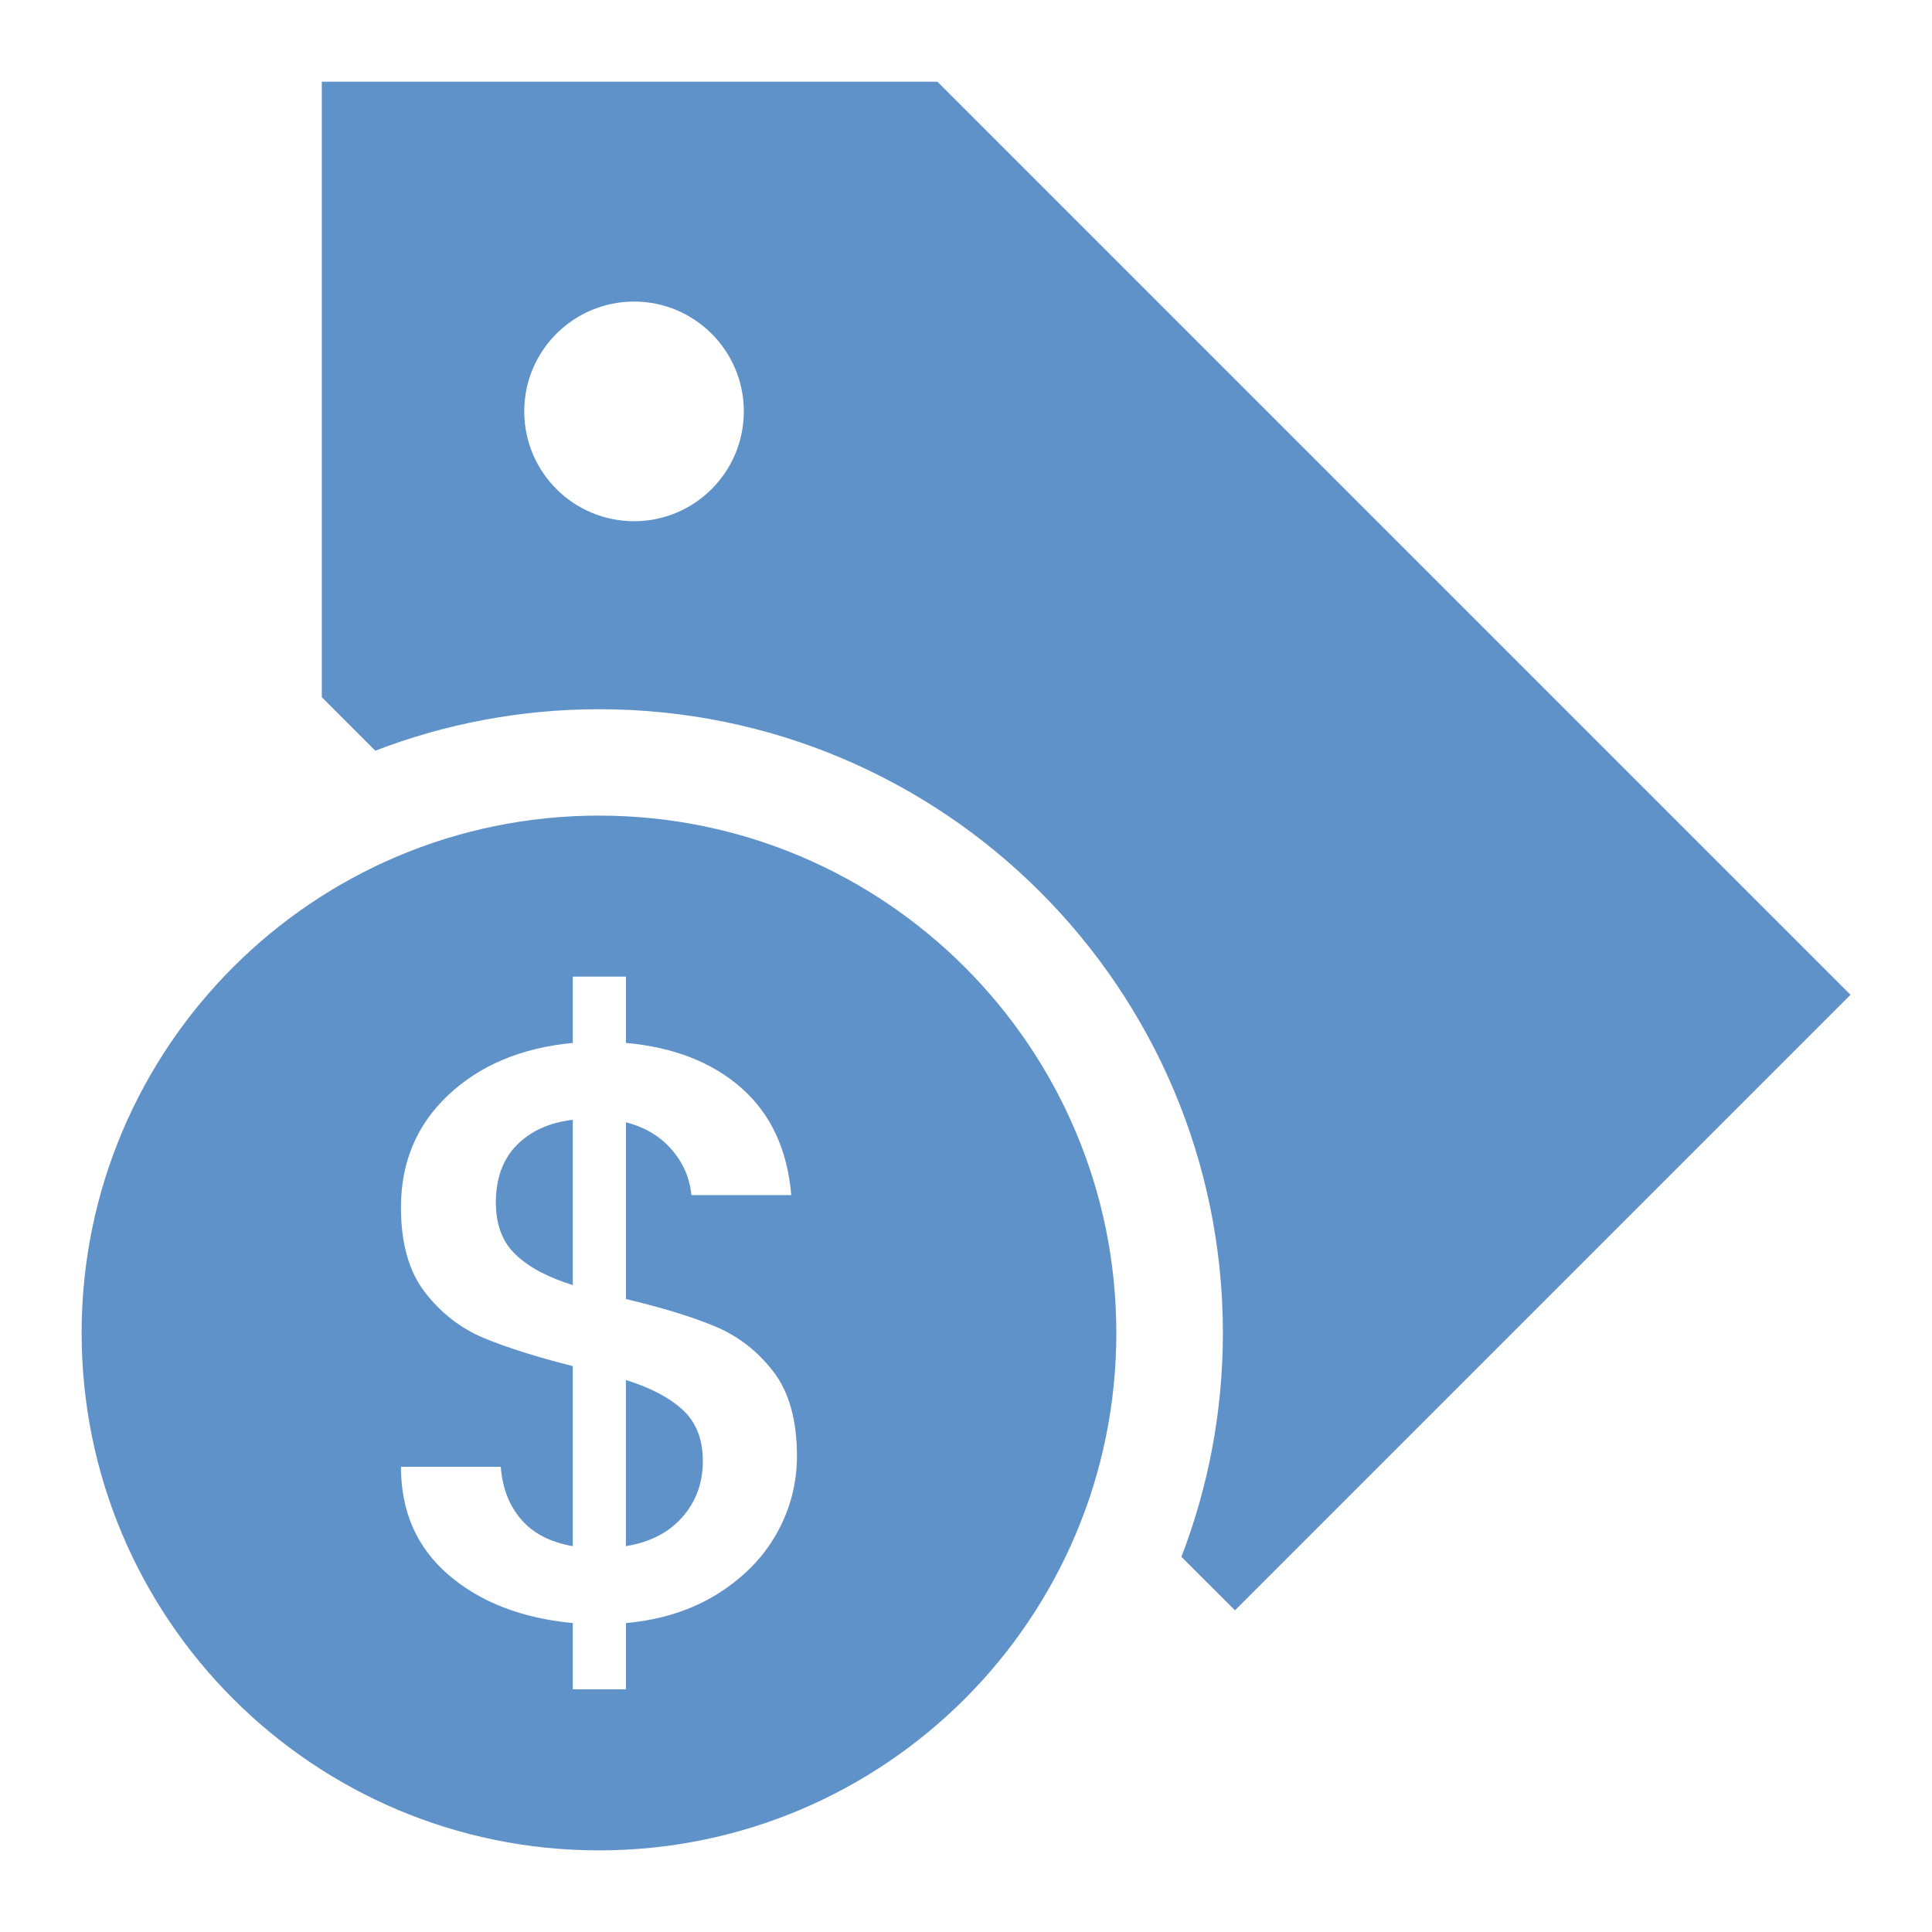 <svg width="32" height="32" viewBox="0 0 32 32" fill="none" xmlns="http://www.w3.org/2000/svg">
<path d="M15.526 1.353H5.33V11.548L6.216 12.434C7.367 11.991 8.617 11.747 9.923 11.747C15.63 11.747 20.255 16.374 20.255 22.08C20.255 23.386 20.01 24.636 19.568 25.786L20.455 26.672L30.65 16.477L15.526 1.353ZM10.502 8.633C9.497 8.633 8.683 7.818 8.683 6.814C8.683 5.81 9.497 4.995 10.502 4.995C11.506 4.995 12.32 5.81 12.32 6.814C12.32 7.818 11.506 8.633 10.502 8.633Z" fill="#5F92C9"/>
<path d="M9.921 13.509C5.188 13.509 1.352 17.346 1.352 22.078C1.352 26.811 5.188 30.648 9.921 30.648C14.653 30.648 18.49 26.811 18.49 22.078C18.49 17.346 14.653 13.509 9.921 13.509ZM12.868 25.392C12.648 25.789 12.322 26.124 11.893 26.395C11.463 26.666 10.955 26.829 10.368 26.883V27.981H9.487V26.883C8.637 26.802 7.952 26.535 7.427 26.083C6.903 25.632 6.641 25.036 6.641 24.294H8.294C8.322 24.647 8.434 24.938 8.633 25.168C8.832 25.399 9.117 25.545 9.487 25.609V22.627C8.881 22.474 8.389 22.318 8.01 22.16C7.63 22.001 7.308 21.75 7.041 21.408C6.774 21.065 6.641 20.595 6.641 19.998C6.641 19.249 6.903 18.627 7.427 18.135C7.952 17.643 8.637 17.355 9.487 17.274V16.176H10.368V17.274C11.164 17.346 11.802 17.597 12.286 18.026C12.77 18.456 13.042 19.045 13.106 19.795H11.452C11.425 19.514 11.317 19.264 11.127 19.043C10.937 18.822 10.684 18.67 10.368 18.589V21.516C10.974 21.661 11.466 21.811 11.845 21.97C12.225 22.129 12.546 22.377 12.807 22.715C13.069 23.054 13.2 23.522 13.2 24.118C13.2 24.569 13.089 24.995 12.868 25.392Z" fill="#5F92C9"/>
<path d="M10.367 22.858V25.609C10.764 25.545 11.076 25.385 11.302 25.128C11.529 24.87 11.641 24.561 11.641 24.2C11.641 23.838 11.53 23.556 11.309 23.353C11.088 23.149 10.774 22.984 10.367 22.858Z" fill="#5F92C9"/>
<path d="M8.213 19.917C8.213 20.287 8.324 20.577 8.545 20.784C8.766 20.993 9.08 21.159 9.487 21.285V18.548C9.098 18.593 8.789 18.733 8.558 18.968C8.328 19.202 8.213 19.52 8.213 19.917Z" fill="#5F92C9"/>
</svg>

